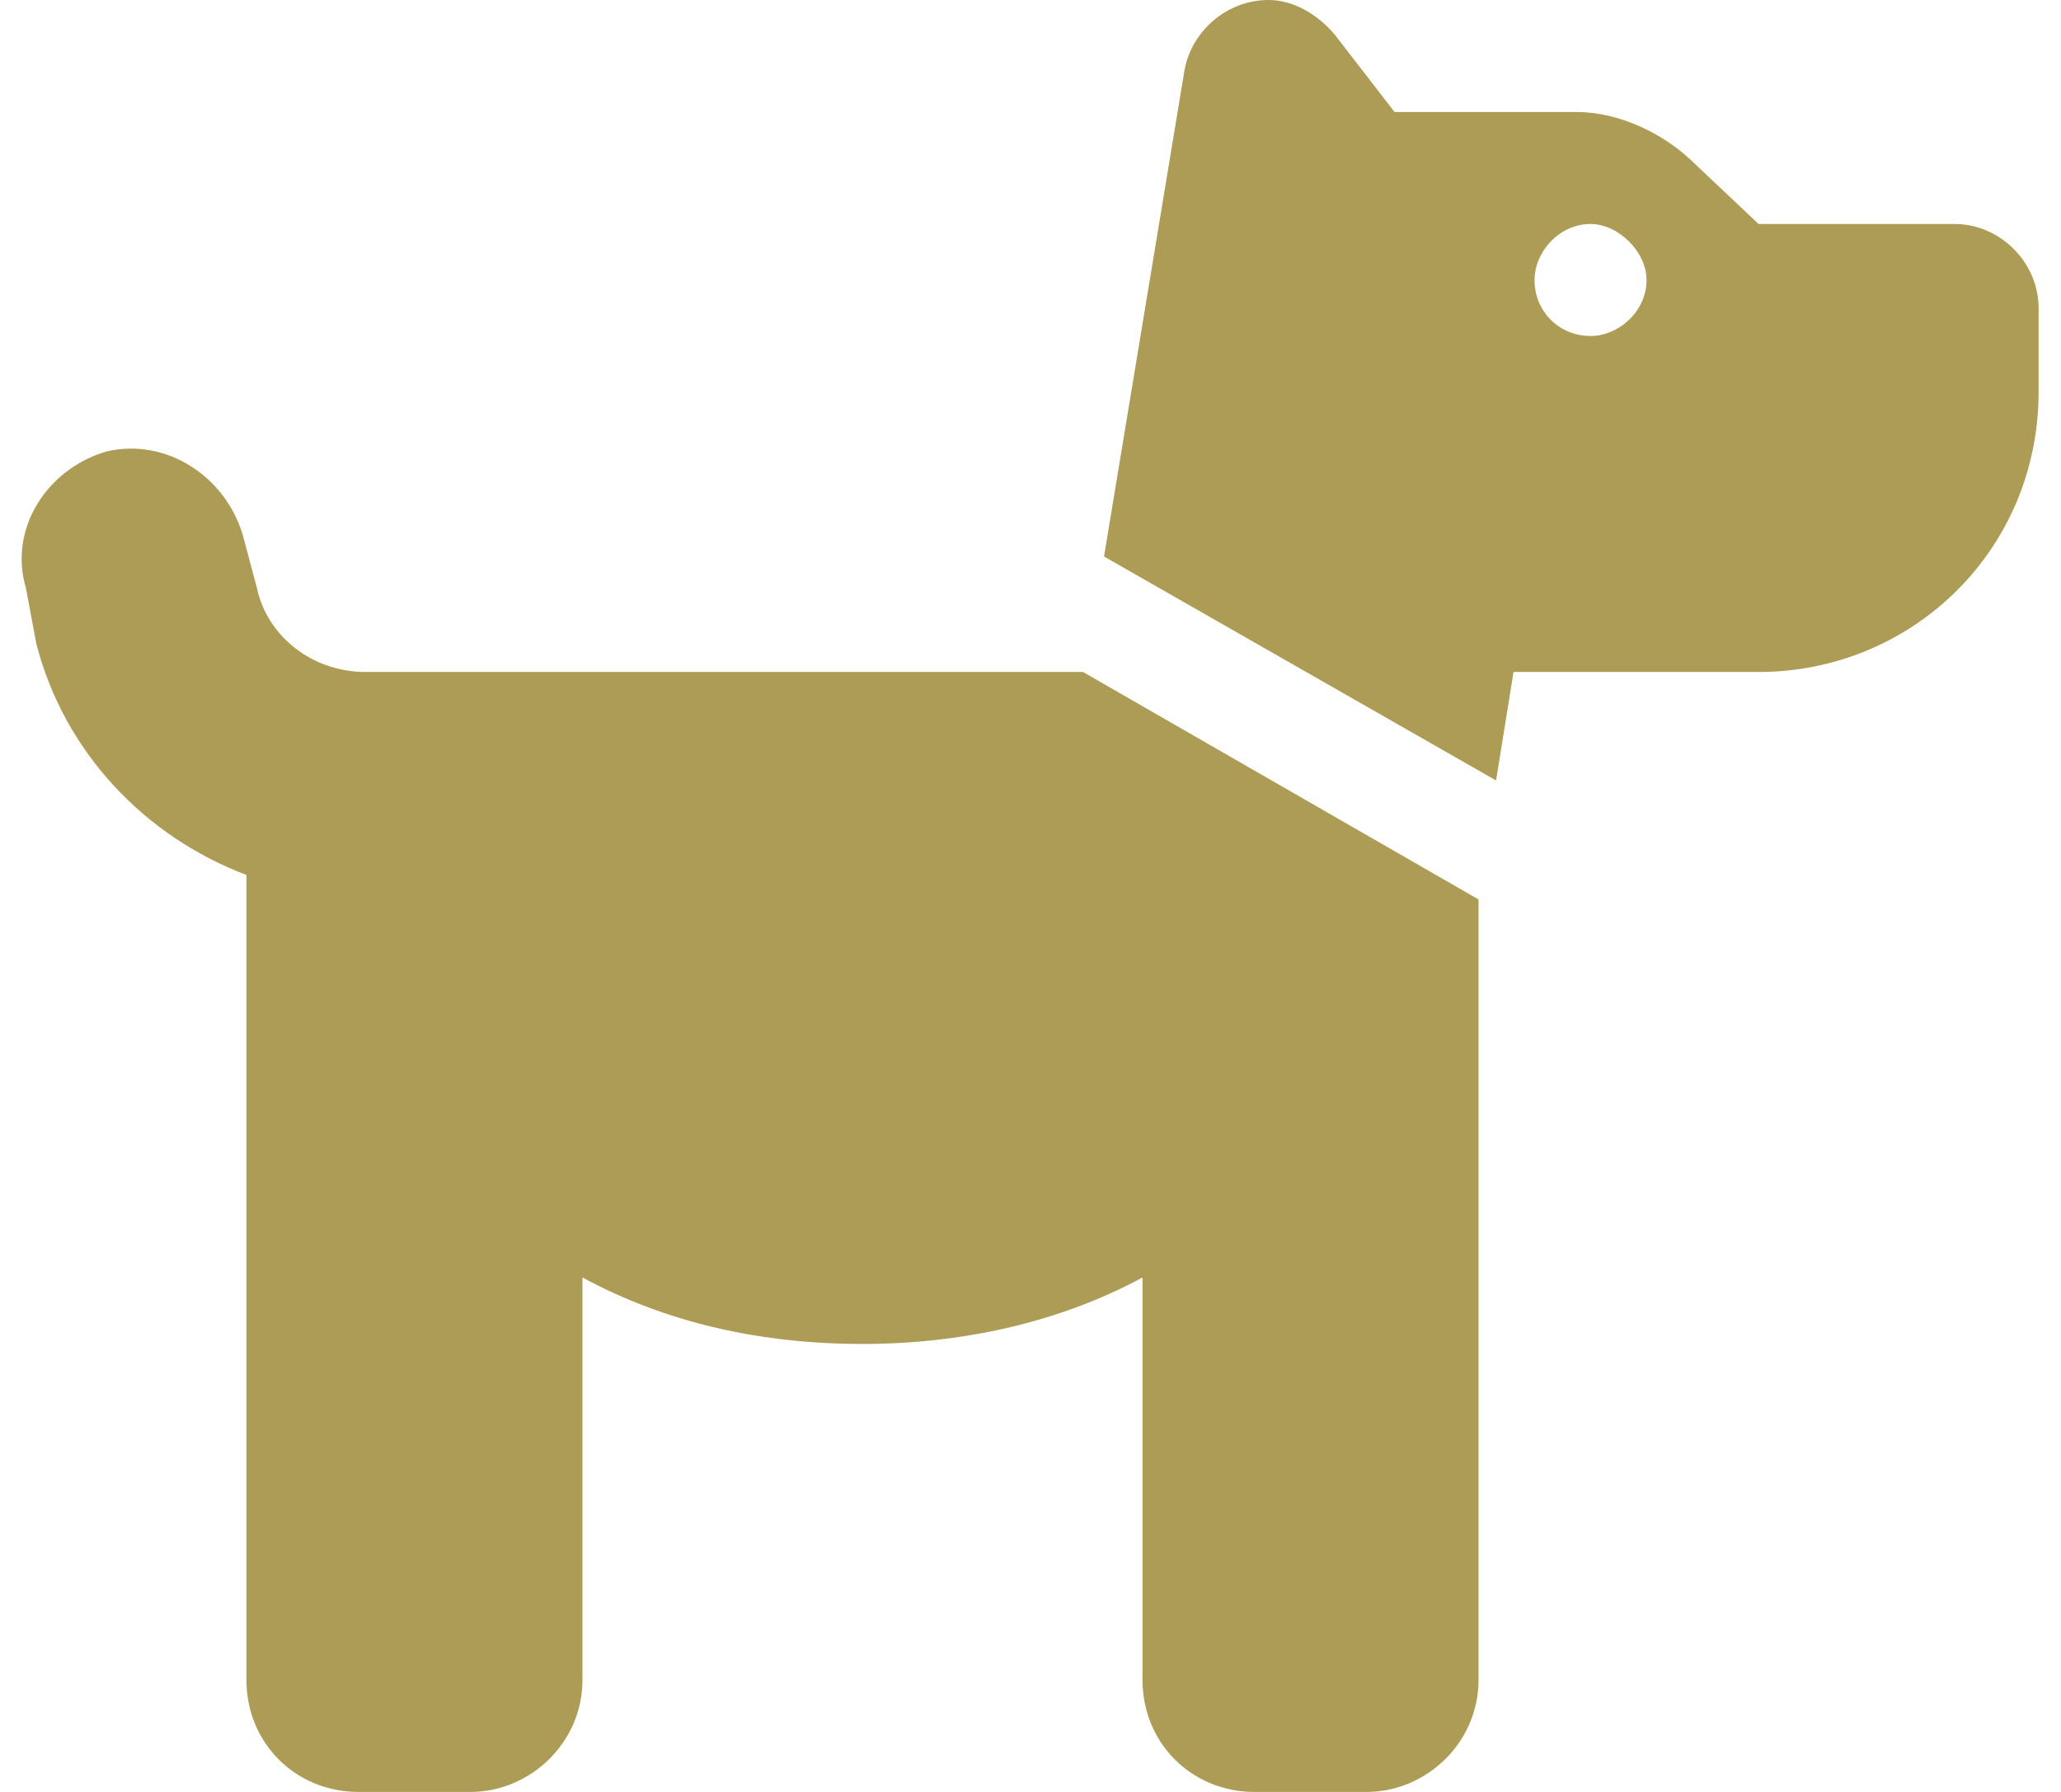<svg width="46" height="40" viewBox="0 0 46 40" fill="none" xmlns="http://www.w3.org/2000/svg">
<path d="M24.641 12.422L26.438 1.562C26.594 0.703 27.375 0 28.312 0C28.859 0 29.406 0.312 29.797 0.781L31.125 2.5H35.188C36.125 2.5 37.141 2.969 37.844 3.672L39.25 5H43.625C44.641 5 45.5 5.859 45.5 6.875V8.75C45.5 12.266 42.688 15 39.25 15H36.75H35.5H33.781L33.391 17.422L24.641 12.422ZM33 20.078V37.5C33 38.906 31.828 40 30.5 40H28C26.594 40 25.5 38.906 25.5 37.5V28.516C23.625 29.531 21.438 30 19.25 30C16.984 30 14.875 29.531 13 28.516V37.5C13 38.906 11.828 40 10.5 40H8C6.594 40 5.5 38.906 5.5 37.5V19.531C3.234 18.672 1.438 16.797 0.812 14.375L0.578 13.125C0.188 11.797 1.047 10.469 2.375 10.078C3.703 9.766 5.031 10.625 5.422 11.953L5.734 13.125C5.969 14.219 6.984 15 8.156 15H10.5H11.75H24.172L33 20.078ZM36.75 6.25C36.75 5.625 36.125 5 35.5 5C34.797 5 34.25 5.625 34.25 6.25C34.25 6.953 34.797 7.5 35.5 7.5C36.125 7.5 36.75 6.953 36.75 6.25Z" fill="#AD9C55"/>
</svg>
